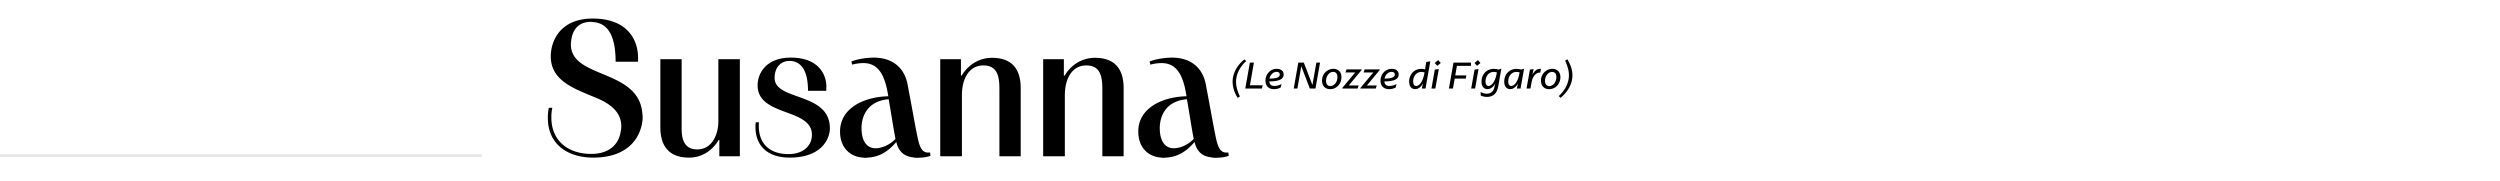 <?xml version="1.0" encoding="UTF-8"?>
<svg xmlns="http://www.w3.org/2000/svg" xmlns:xlink="http://www.w3.org/1999/xlink" width="1920" height="139" viewBox="0 0 1920 139">
  <defs>
    <clipPath id="clip-path">
      <rect id="Rectangle_49" data-name="Rectangle 49" width="1920" height="139" transform="translate(0 224)" fill="none" stroke="#707070" stroke-width="1"></rect>
    </clipPath>
  </defs>
  <g id="_1" data-name="1" transform="translate(0 -224)" clip-path="url(#clip-path)">
    <g id="Group_59" data-name="Group 59" transform="translate(-6104.5 -5674)">
      <path id="Path_31" data-name="Path 31" d="M74.4-72.6a16.334,16.334,0,0,0,.15-2.85c0-14.85-9-30.3-34.8-30.3-24.6,0-32.25,16.65-32.25,29.1C7.5-57.75,25.95-51.75,42-45c12.6,5.1,19.65,12,19.65,21.9a16.35,16.35,0,0,1-.45,3.9C60-9.9,53.1-1.8,38.55-1.8c-17.7,0-30.6-10.05-30.6-27.9a32.628,32.628,0,0,1,.75-7.5H6a36.066,36.066,0,0,0-.75,7.8C5.25-9,20.7,1.05,40.05,1.05c30.3,0,37.2-19.35,37.95-29.4a19.339,19.339,0,0,0-.15-4.2c-2.4-34.8-54.9-26.7-54.9-53.25a11.353,11.353,0,0,1,.15-2.25c.75-8.1,4.8-14.25,12.9-15a7.924,7.924,0,0,1,1.95-.15,8.553,8.553,0,0,1,1.95.15c12.75.75,17.4,12.9,17.4,30.45ZM91.65-22.2c0,14.1,6.45,23.25,22.05,23.25,9.6,0,17.7-5.1,22.8-13.65h.45V0H152.7V-74.55H136.2V-27c0,10.95-5.25,21.75-16.2,21.75-11.4,0-12-10.35-12-16.35V-74.55H91.65ZM165-26.1a15.853,15.853,0,0,0-.3,3.6c0,15,9.9,23.55,26.25,23.55,25.05,0,30.9-15,30.9-22.5,0-28.05-42.45-20.85-42.45-38.7,0-7.65,4.35-13.05,11.4-13.05,7.65,0,14.25,5.55,14.25,22.95H219a22.183,22.183,0,0,0,.15-3.3c0-8.55-5.4-22.2-27.3-22.2-19.2,0-25.5,12.3-25.5,21.3,0,24.15,41.7,17.25,41.7,37.95,0,8.4-6.6,14.85-18,14.85-13.95,0-22.8-7.5-22.8-21.75a17.227,17.227,0,0,1,.15-2.7Zm73.95-44.25a33.346,33.346,0,0,1,8.7-1.2c12.3,0,16.8,10.8,19.05,25.5-17.55.3-37.05,8.4-37.05,27.15,0,12.15,7.65,19.5,18,19.95A4.153,4.153,0,0,0,249,1.2a5.1,5.1,0,0,0,1.5-.15c8.4-.3,15.45-3.9,22.35-12C274.65-3.45,279,0,285.15.75a16.73,16.73,0,0,0,4.05.45c.9,0,1.8-.15,2.85-.15A25.326,25.326,0,0,0,299.1-.3l-.3-2.55h-2.1c-3.6-.3-5.7-3.15-7.35-10.95-2.1-9.75-4.2-22.5-7.65-40.35-2.25-14.1-12.15-21.6-26.1-21.6-5.25,0-12.6,1.05-17.25,3Zm7.2,48.6c0-6.9,3-20.55,20.85-22.05,2.1,11.7,3.75,23.25,5.25,30.45-4.05,4.35-10.2,7.2-15.3,7.2C250.2-6.15,246.15-11.55,246.15-21.75ZM323.25,0V-46.8c0-12.9,5.55-22.95,16.5-22.95,11.55,0,12.3,9.9,12.3,18.75V0H368.4V-52.35c0-14.25-6.45-23.25-22.05-23.25-9.6,0-18.15,5.1-23.25,13.65h-.6v-12.6H306.6V0ZM402.3,0V-46.8c0-12.9,5.55-22.95,16.5-22.95,11.55,0,12.3,9.9,12.3,18.75V0h16.35V-52.35c0-14.25-6.45-23.25-22.05-23.25-9.6,0-18.15,5.1-23.25,13.65h-.6v-12.6h-15.9V0ZM468-70.35a33.346,33.346,0,0,1,8.7-1.2c12.3,0,16.8,10.8,19.05,25.5-17.55.3-37.05,8.4-37.05,27.15,0,12.15,7.65,19.5,18,19.95a4.153,4.153,0,0,0,1.35.15,5.1,5.1,0,0,0,1.5-.15c8.4-.3,15.45-3.9,22.35-12C503.7-3.45,508.05,0,514.2.75a16.73,16.73,0,0,0,4.05.45c.9,0,1.8-.15,2.85-.15A25.326,25.326,0,0,0,528.15-.3l-.3-2.55h-2.1c-3.6-.3-5.7-3.15-7.35-10.95-2.1-9.75-4.2-22.5-7.65-40.35-2.25-14.1-12.15-21.6-26.1-21.6-5.25,0-12.6,1.05-17.25,3Zm7.2,48.6c0-6.9,3-20.55,20.85-22.05,2.1,11.7,3.75,23.25,5.25,30.45C497.25-9,491.1-6.15,486-6.15,479.25-6.15,475.2-11.55,475.2-21.75Z" transform="translate(6520 6018)"></path>
      <path id="Path_30" data-name="Path 30" d="M6.06,7.17,7.74,6.06C5.97,2.19,4.8-1.35,4.8-5.13c0-5.55,2.73-11.43,7.8-15.96l-1.38-1.32C5.73-18.03,2.13-11.67,2.13-5.25A23.369,23.369,0,0,0,6.06,7.17Zm9.39-9.69,3.06-17.4H15.39L11.88,0H24.6l.69-2.52Zm25.89-8.31c0-2.64-2.13-4.32-5.19-4.32-5.4,0-8.76,4.44-8.76,9.15,0,4.26,2.76,6.48,6.57,6.48a11.491,11.491,0,0,0,5.01-1.2l.78-2.79a11.539,11.539,0,0,1-5.46,1.53c-2.28,0-3.75-.96-3.93-3.48C37.26-5.52,41.34-6.9,41.34-10.83ZM30.48-7.62c.6-2.94,2.79-5.19,5.49-5.19,1.44,0,2.4.75,2.4,2.01C38.37-8.73,36.06-7.71,30.48-7.62Zm36-12.3L63.45-2.73,56.82-19.92H52.59L49.08,0H51.9l3-17.13L61.44,0h4.35L69.3-19.92ZM77.1.48c5.01,0,8.64-4.29,8.64-9.18,0-4.08-2.55-6.45-6.27-6.45A8.873,8.873,0,0,0,70.83-6C70.83-1.92,73.41.48,77.1.48Zm.09-2.4c-2.01,0-3.27-1.38-3.27-4.08,0-3.21,2.16-6.78,5.46-6.78,2.01,0,3.27,1.38,3.27,4.08C82.65-5.49,80.52-1.92,77.19-1.92ZM89.64-14.7l-.81,2.34H96.3L86.4-.48,86.37,0H98.16l.78-2.34H91.35l9.84-11.88.06-.48Zm13.92,0-.81,2.34h7.47L100.32-.48l-.03.48h11.79l.78-2.34h-7.59l9.84-11.88.06-.48Zm26.13,3.87c0-2.64-2.13-4.32-5.19-4.32-5.4,0-8.76,4.44-8.76,9.15,0,4.26,2.76,6.48,6.57,6.48a11.491,11.491,0,0,0,5.01-1.2l.78-2.79a11.539,11.539,0,0,1-5.46,1.53c-2.28,0-3.75-.96-3.93-3.48C125.61-5.52,129.69-6.9,129.69-10.83ZM118.83-7.62c.6-2.94,2.79-5.19,5.49-5.19,1.44,0,2.4.75,2.4,2.01C126.72-8.73,124.41-7.71,118.83-7.62Zm18.9,2.25c0,3.81,1.92,5.82,4.59,5.82,2.61,0,4.77-1.95,6.03-4.47L147.45,0h2.85l3.66-20.88-3.09.45-.93,5.7a13.18,13.18,0,0,0-2.85-.36C141.18-15.09,137.73-10.47,137.73-5.37Zm11.82-7.02-.3,1.5c-1.02,5.34-3.66,8.91-6.12,8.91-1.29,0-2.31-.99-2.31-3.51,0-3.81,2.34-7.26,6.3-7.26A8.671,8.671,0,0,1,149.55-12.39Zm7.86-7.23,1.95,2.19L162-19.62l-1.95-2.22ZM154.86,0h3l2.64-14.94-3.06.39Zm19.56-17.4h10.86l-.09-2.52H171.78L168.27,0h3.09l1.35-7.62h8.52l.45-2.49h-8.55Zm13.5-2.22,1.95,2.19,2.64-2.19-1.95-2.22ZM185.37,0h3l2.64-14.94-3.06.39Zm7.92-5.34c0,3.75,1.92,5.79,4.56,5.79,2.61,0,4.8-1.95,6.03-4.47l-.69,2.97c-.75,3.27-2.7,5.01-6,5.01a9.806,9.806,0,0,1-4.59-1.35l.12,2.76a11.378,11.378,0,0,0,4.59,1.05c5.31,0,7.95-3,8.85-8.19l2.37-13.47-2.16.66a15.165,15.165,0,0,0-3.66-.51C196.8-15.09,193.29-10.47,193.29-5.34Zm3.09-.12c0-3.81,2.31-7.29,6.24-7.29a8.782,8.782,0,0,1,2.49.36l-.3,1.5c-1.02,5.34-3.66,8.91-6.15,8.91C197.4-1.98,196.38-2.97,196.38-5.46Zm23.79-9.63c-5.91,0-9.42,4.62-9.42,9.75,0,3.75,1.92,5.79,4.56,5.79,2.61,0,4.8-1.95,6.03-4.47L220.44,0h2.85l2.7-15.24-2.16.66A15.165,15.165,0,0,0,220.17-15.09Zm2.4,2.7-.3,1.5c-1.02,5.34-3.66,8.91-6.15,8.91-1.26,0-2.28-.99-2.28-3.48,0-3.81,2.31-7.29,6.24-7.29A8.782,8.782,0,0,1,222.57-12.39ZM227.88,0h3l.78-4.35c1.05-5.94,4.11-7.86,5.97-7.86a6.335,6.335,0,0,1,.78.06l.51-2.94c-.09,0-.3-.03-.51-.03-2.7,0-4.65,1.74-6,4.62l.9-4.44-2.85.39Zm17.37.48c5.01,0,8.64-4.29,8.64-9.18,0-4.08-2.55-6.45-6.27-6.45A8.873,8.873,0,0,0,238.98-6C238.98-1.92,241.56.48,245.25.48Zm.09-2.4c-2.01,0-3.27-1.38-3.27-4.08,0-3.21,2.16-6.78,5.46-6.78,2.01,0,3.27,1.38,3.27,4.08C250.8-5.49,248.67-1.92,245.34-1.92ZM259.2-22.5l-1.68,1.11c1.74,3.87,2.91,7.41,2.91,11.19,0,5.55-2.73,11.43-7.8,15.96l1.38,1.35c5.49-4.41,9.12-10.77,9.12-17.19C263.13-15.21,261.15-19.23,259.2-22.5Z" transform="translate(7049 5966)"></path>
      <path id="Path_36" data-name="Path 36" d="M0,0H370" transform="translate(6104.5 6017.5)" fill="none" stroke="#000" stroke-width="2" opacity="0.1"></path>
    </g>
  </g>
</svg>
